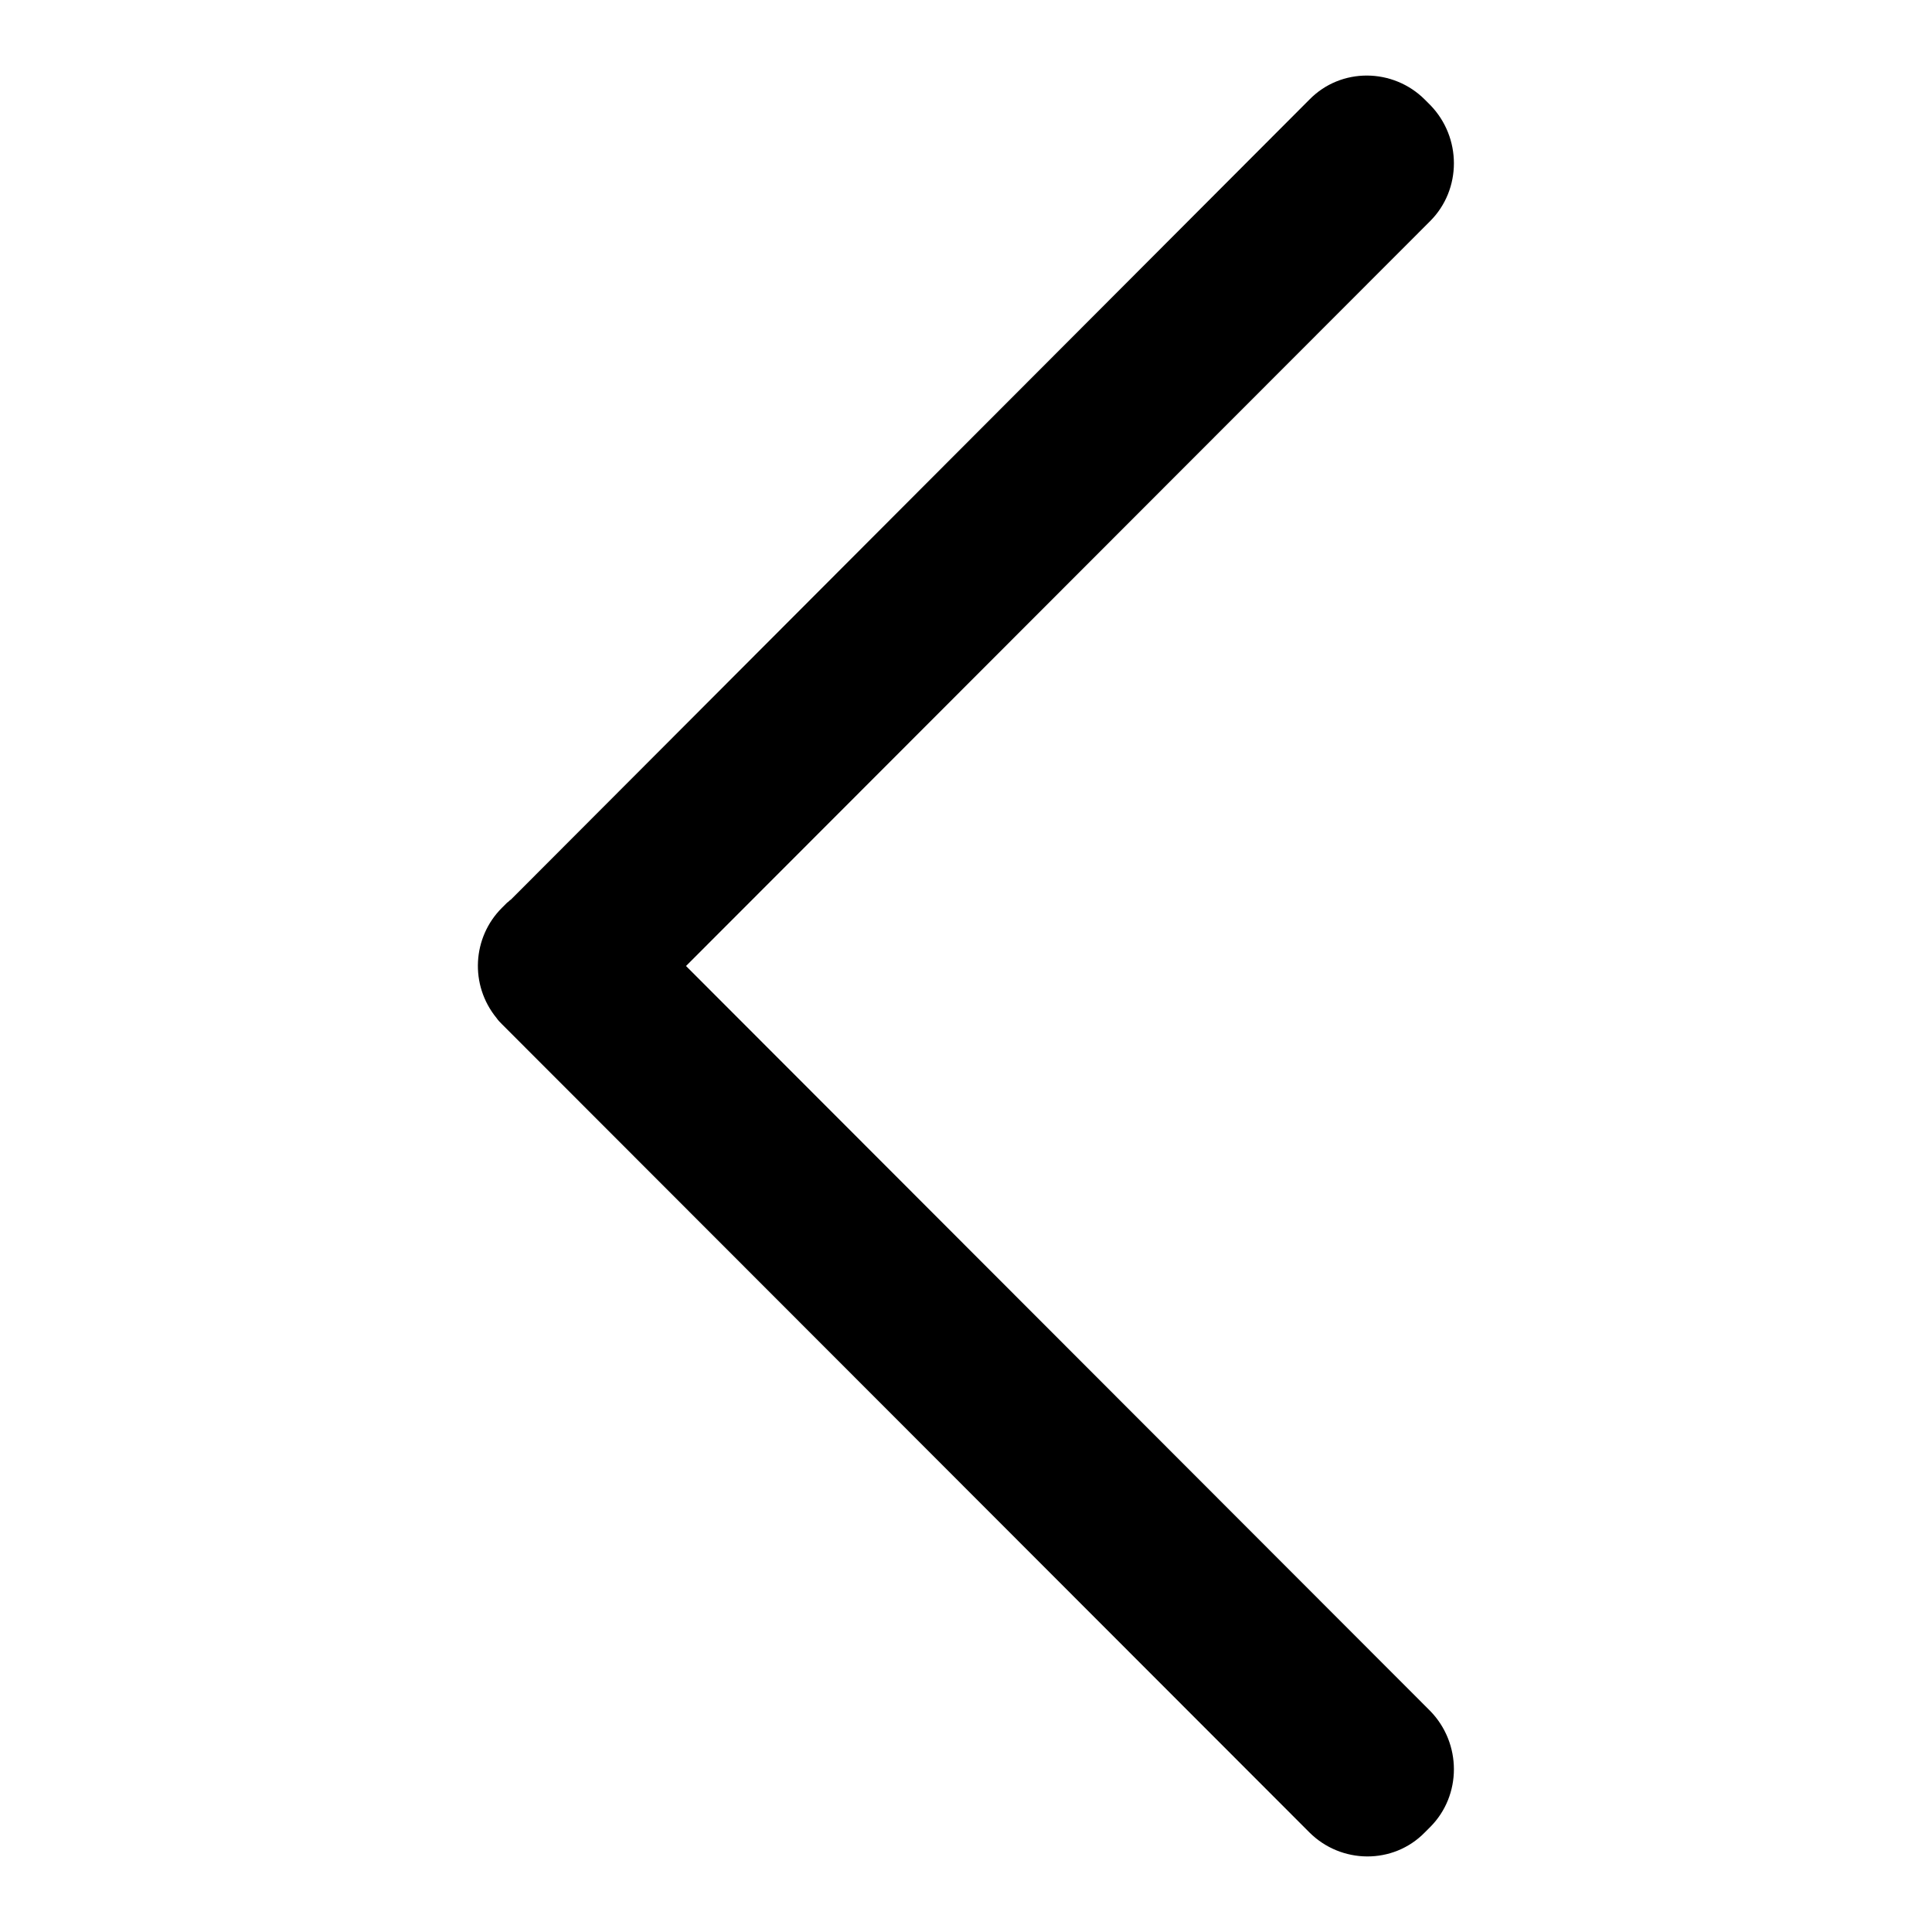 <?xml version="1.0" encoding="utf-8"?>
<!-- Svg Vector Icons : http://www.onlinewebfonts.com/icon -->
<!DOCTYPE svg PUBLIC "-//W3C//DTD SVG 1.1//EN" "http://www.w3.org/Graphics/SVG/1.1/DTD/svg11.dtd">
<svg version="1.1" xmlns="http://www.w3.org/2000/svg" xmlns:xlink="http://www.w3.org/1999/xlink" x="0px" y="0px" viewBox="0 0 256 256" enable-background="new 0 0 256 256" xml:space="preserve">
<g> <path fill="#000000" d="M90.9,128l98.6-98.7c4.2-4.2,4.2-11.1,0-15.4l-0.7-0.7c-4.2-4.2-11.1-4.3-15.3,0c0,0,0,0,0,0l-105.8,106 c-0.2,0.1-0.3,0.3-0.5,0.4l-0.7,0.7c-3.9,3.9-4.3,10.2-0.7,14.6c0.2,0.3,0.5,0.6,0.7,0.8l0.7,0.7l0.1,0.1l106.2,106.3 c4.2,4.2,11.1,4.3,15.3,0c0,0,0,0,0,0l0.7-0.7c4.2-4.2,4.2-11.1,0-15.4L90.9,128z"/></g>
</svg>